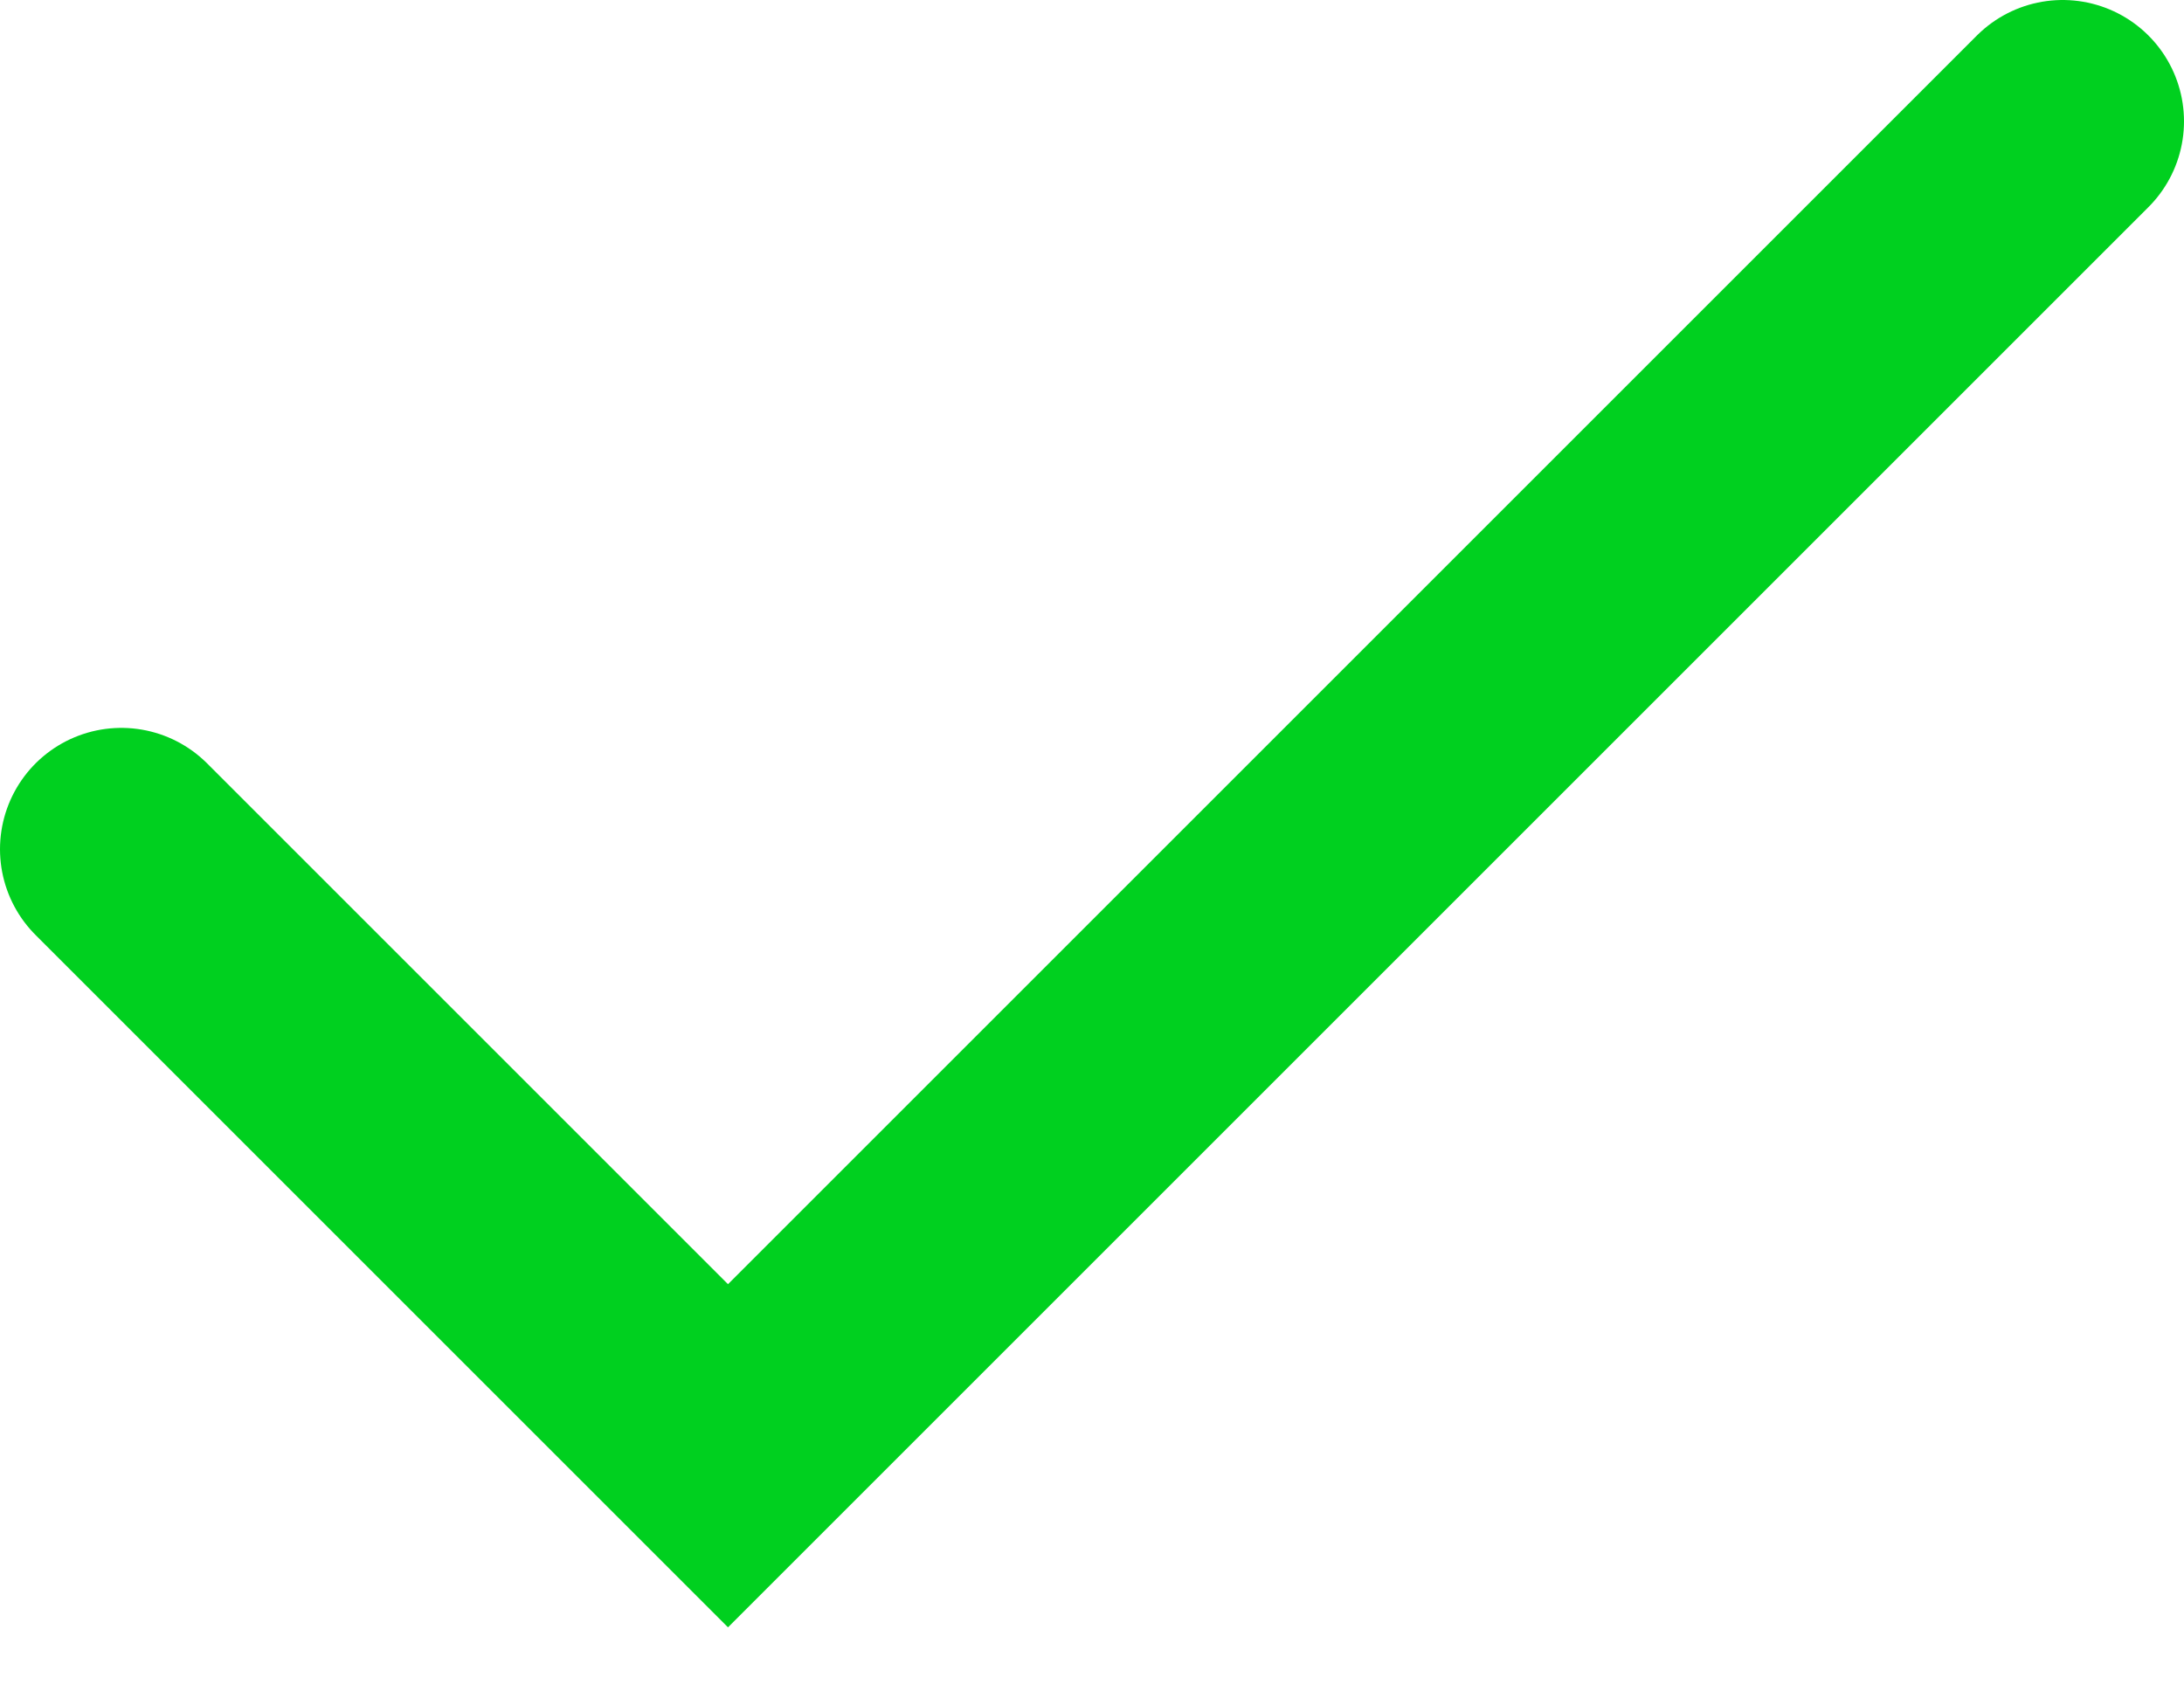 <?xml version="1.0" encoding="utf-8"?>
<svg xmlns="http://www.w3.org/2000/svg" fill="none" height="100%" overflow="visible" preserveAspectRatio="none" style="display: block;" viewBox="0 0 18 14" width="100%">
<path d="M17 1L6 12L1 7" id="Vector" stroke="#00D01F" stroke-linecap="round" stroke-width="2"/>
</svg>